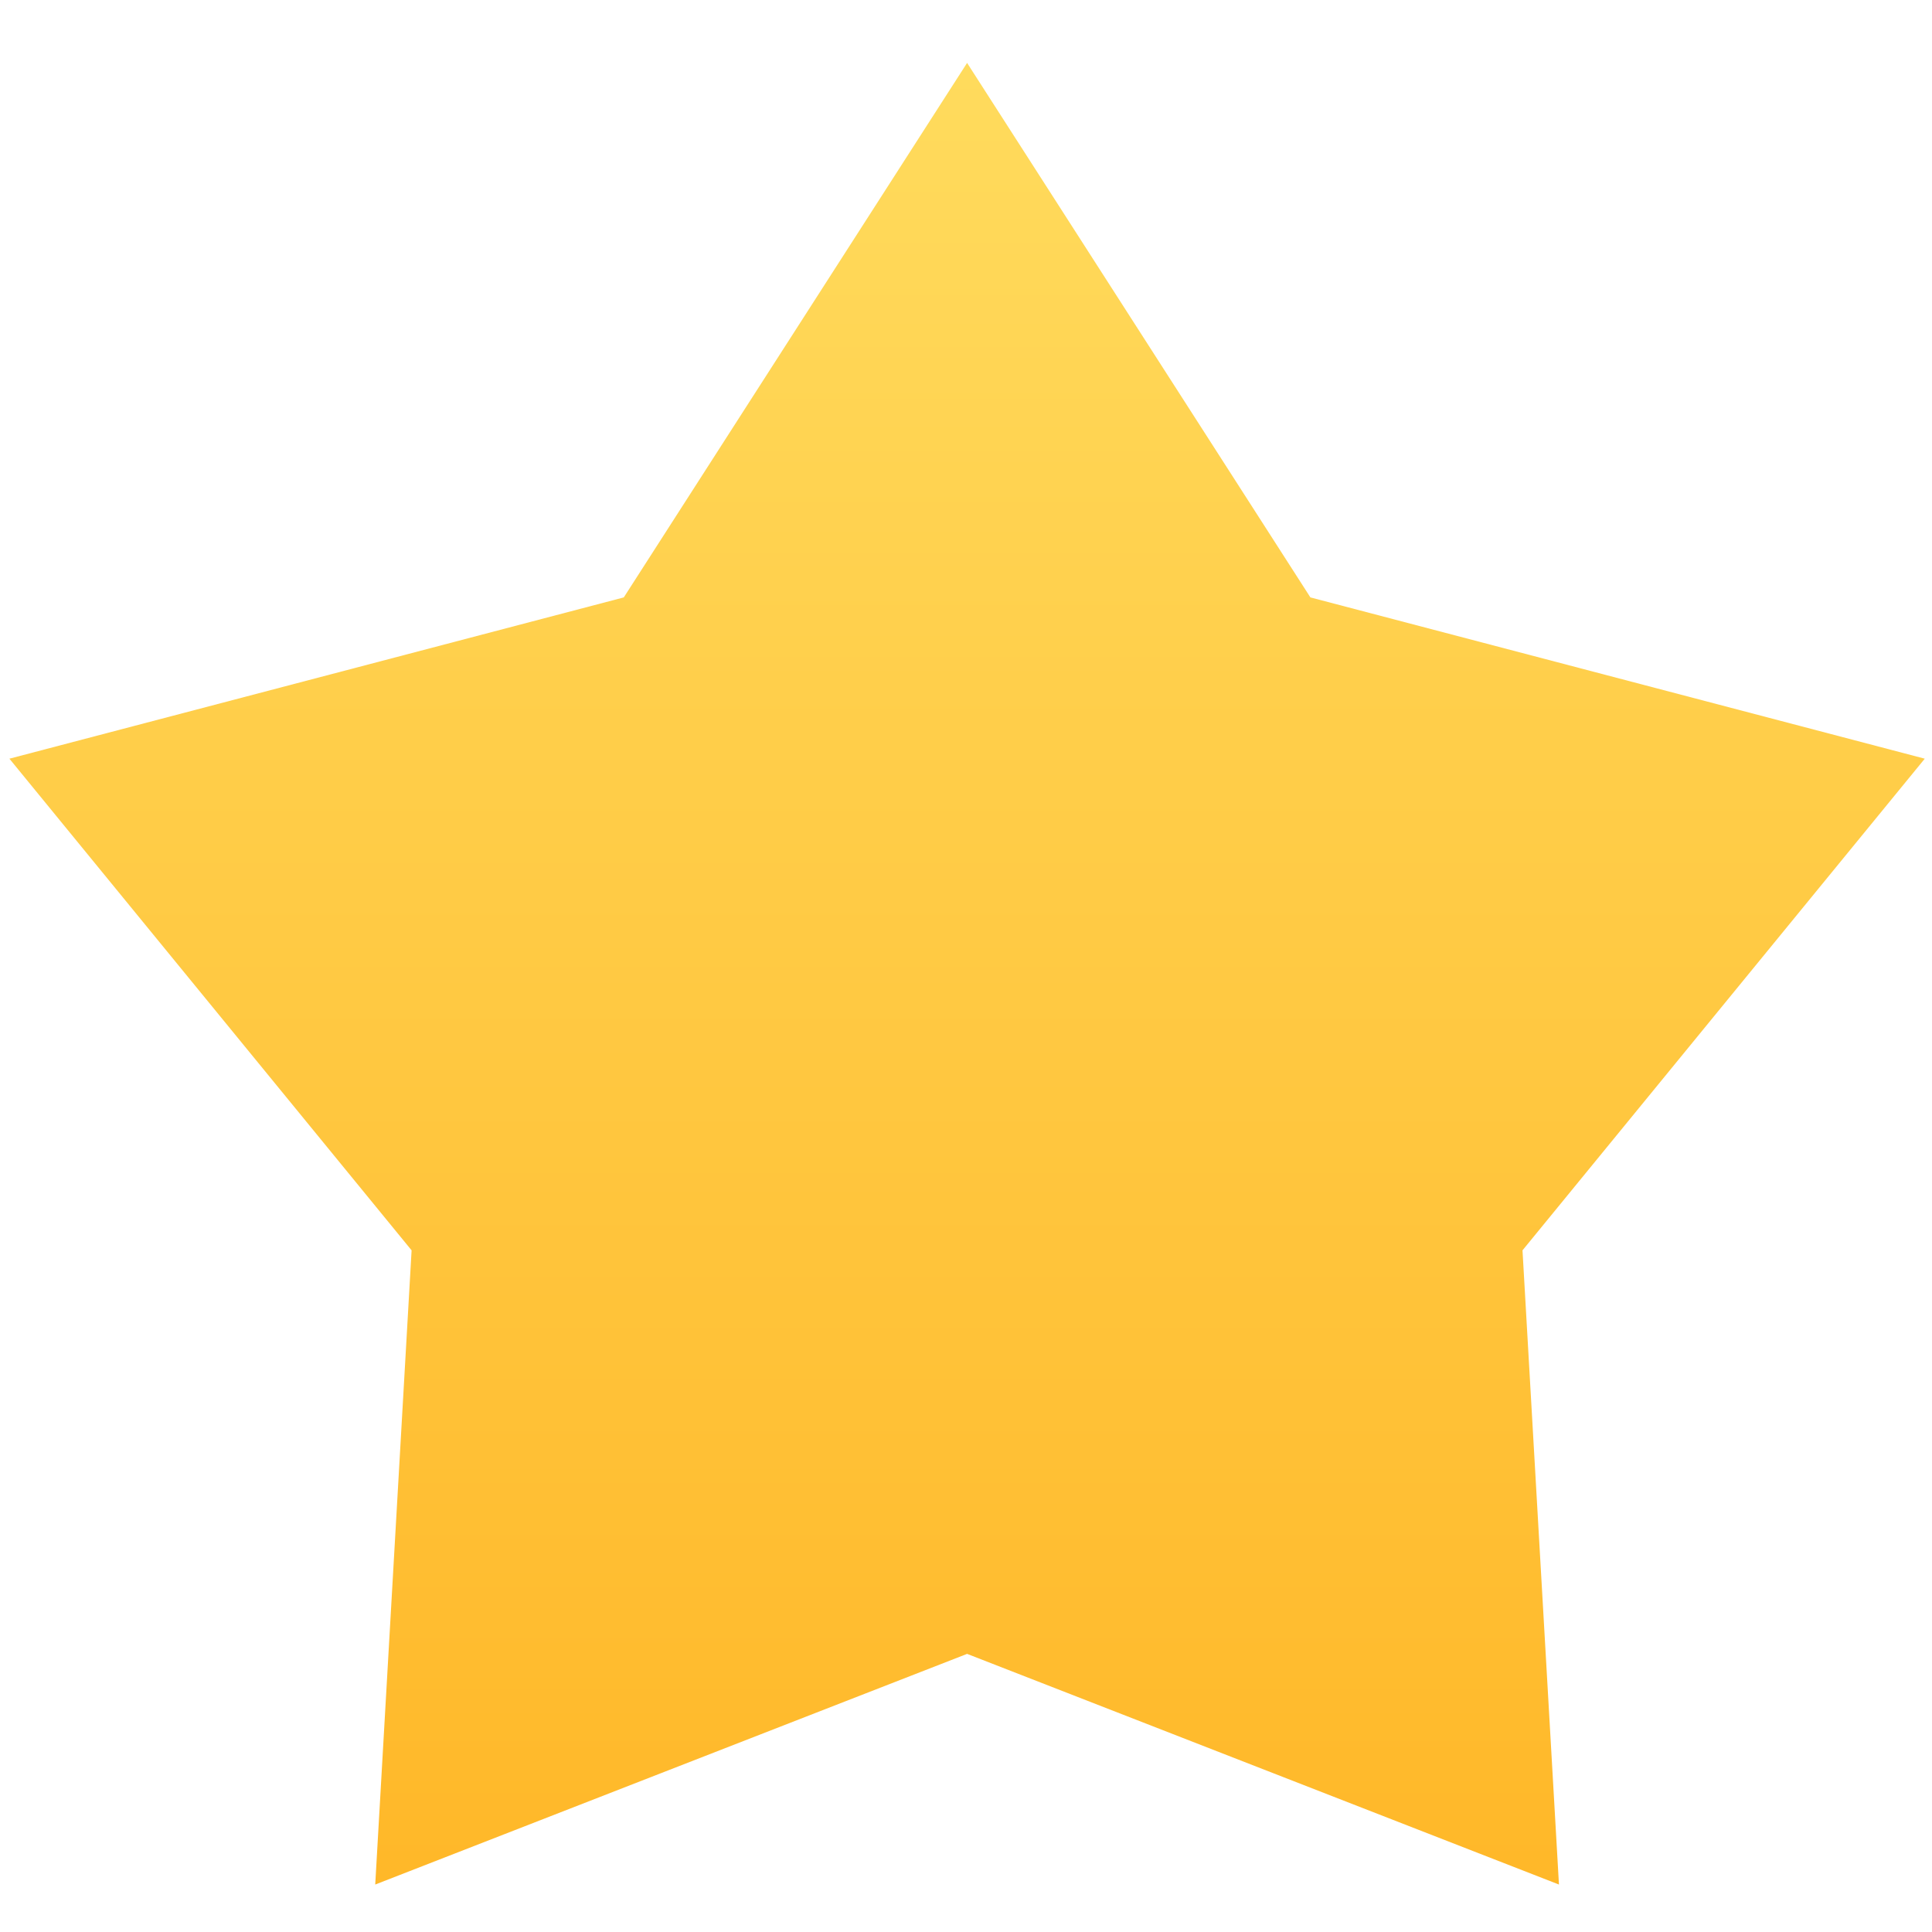 <svg width="23" height="23" viewBox="0 0 23 23" fill="none" xmlns="http://www.w3.org/2000/svg">
<path d="M11.513 0.749L15.6 7.112L22.914 9.032L18.125 14.885L18.559 22.435L11.513 19.689L4.467 22.435L4.9 14.885L0.112 9.032L7.426 7.112L11.513 0.749Z" fill="url(#paint0_linear_6530_9001)"/>
<defs>
<linearGradient id="paint0_linear_6530_9001" x1="11.513" y1="0.749" x2="11.513" y2="24.724" gradientUnits="userSpaceOnUse">
<stop stop-color="#FFDB5D"/>
<stop offset="1" stop-color="#FFB423"/>
</linearGradient>
</defs>
</svg>

